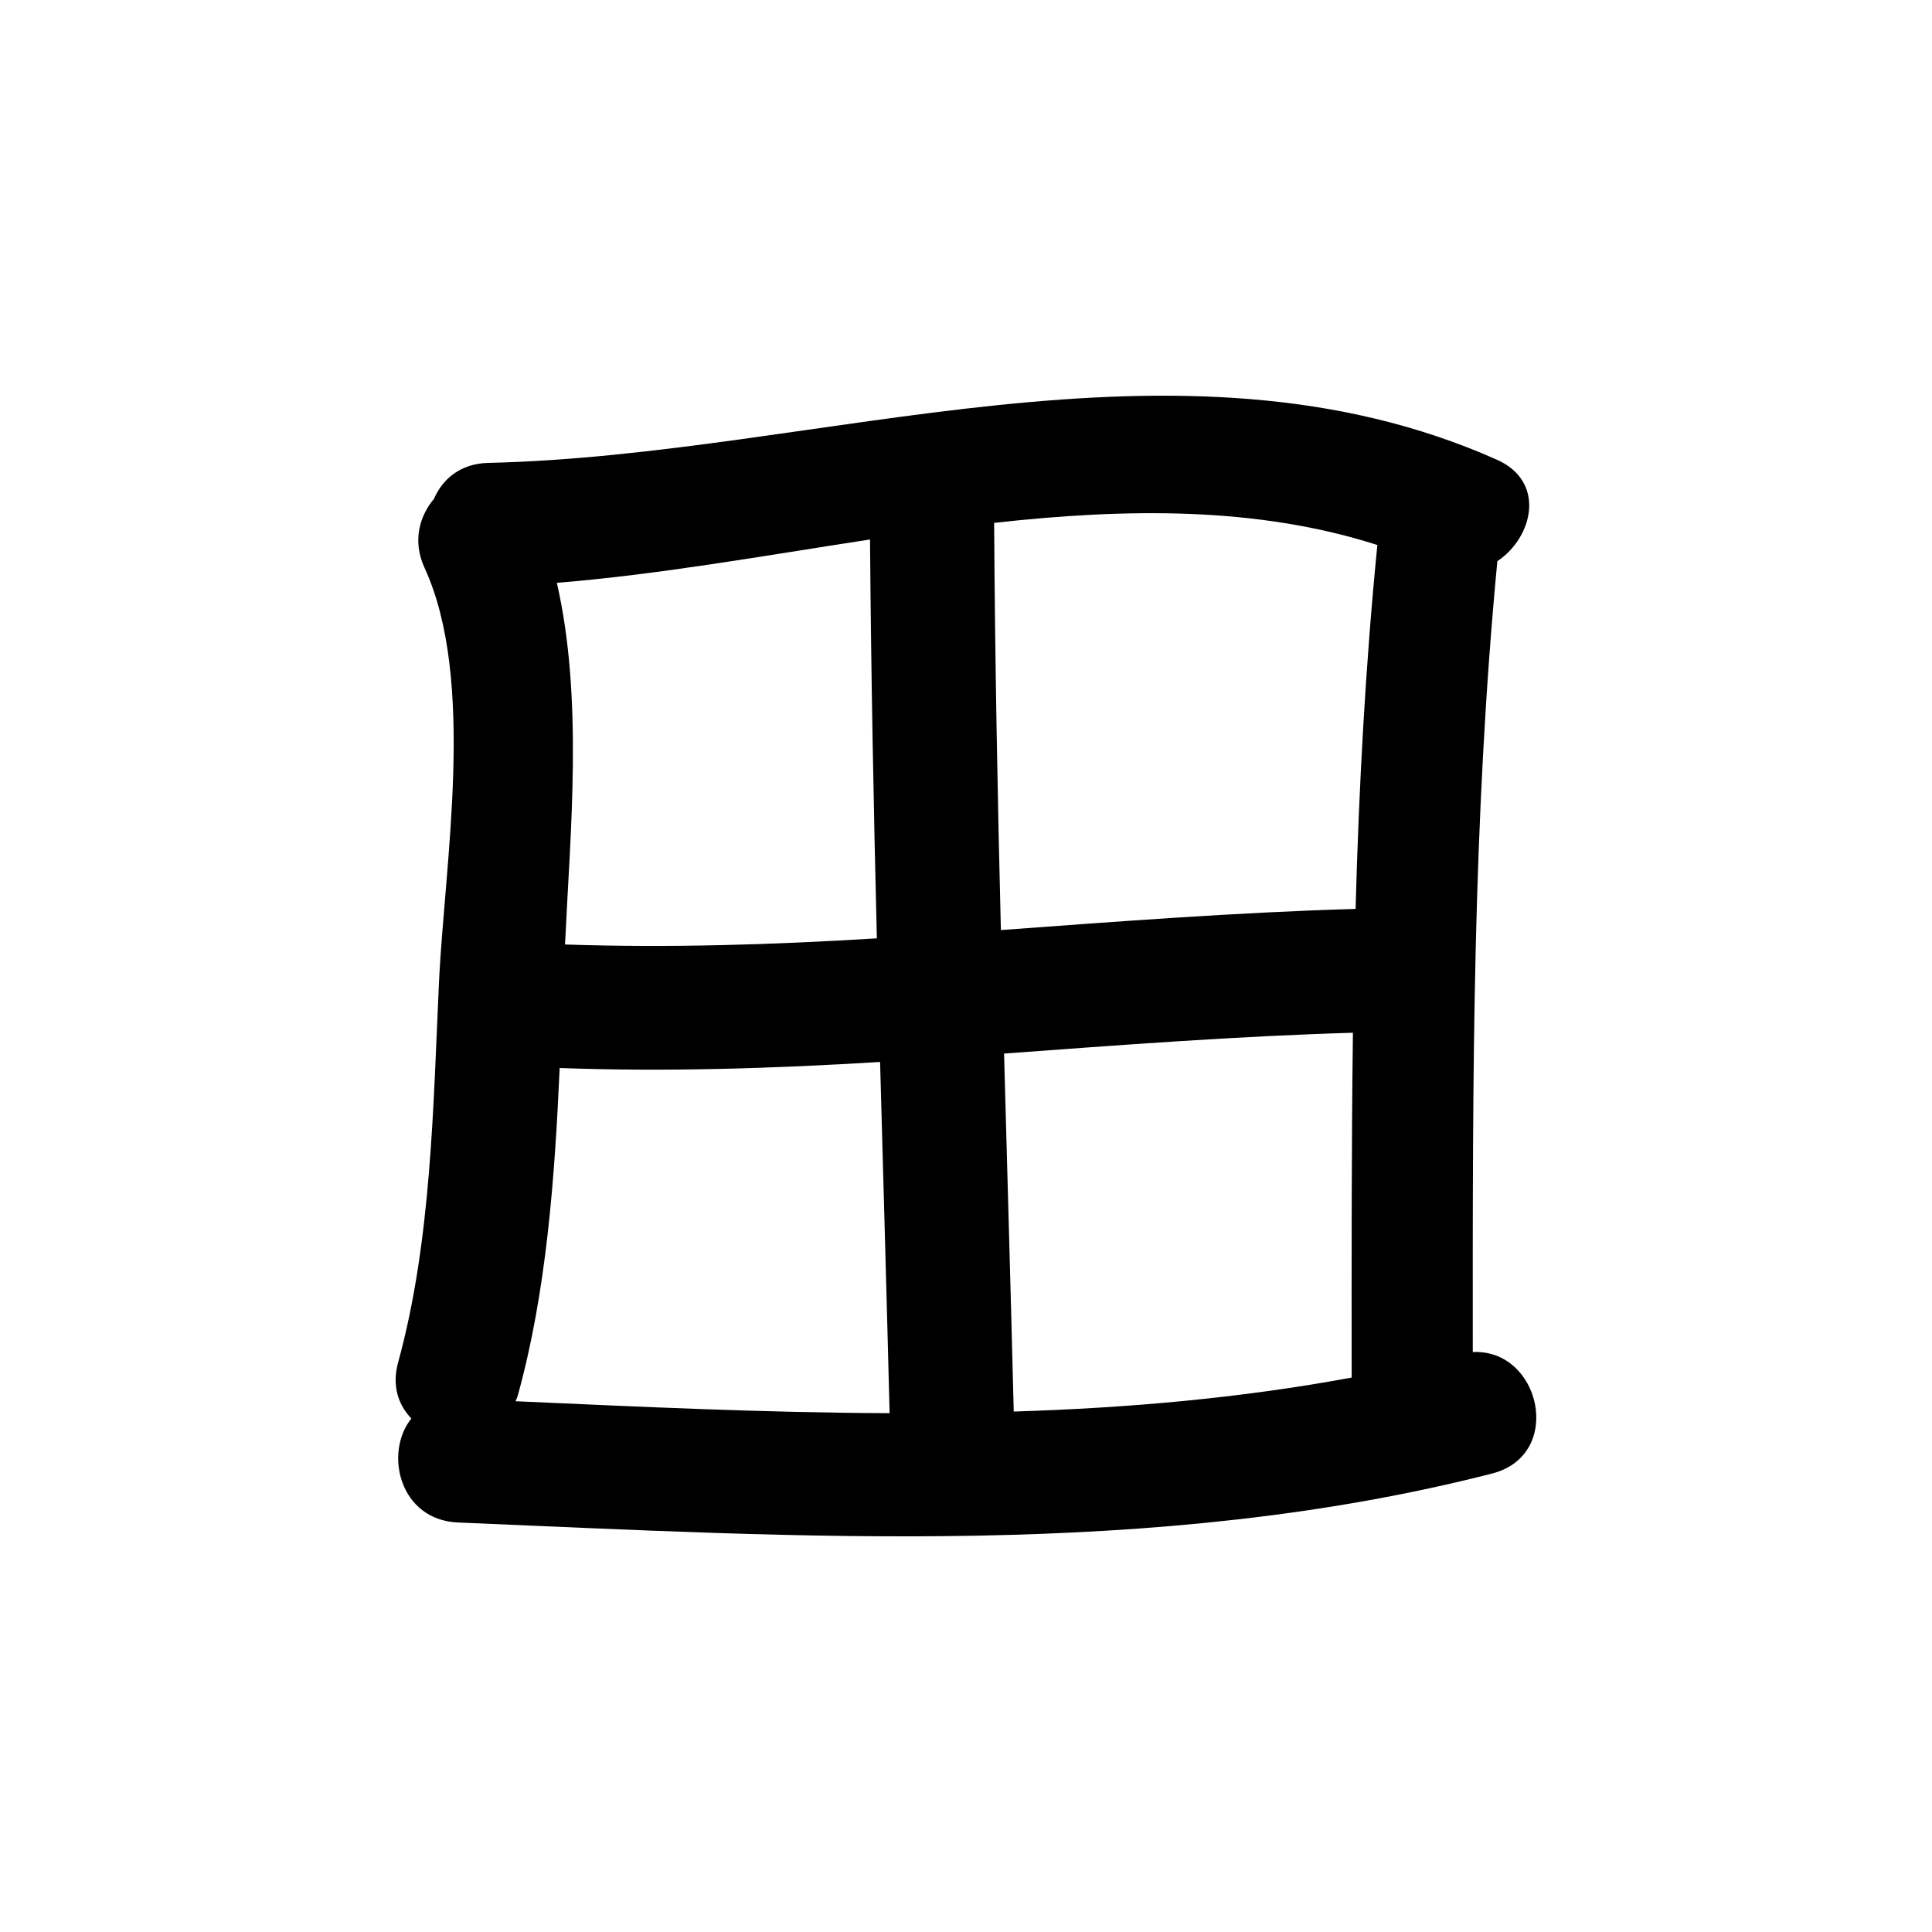 <?xml version="1.0" encoding="UTF-8"?>
<!-- Uploaded to: SVG Repo, www.svgrepo.com, Generator: SVG Repo Mixer Tools -->
<svg fill="#000000" width="800px" height="800px" version="1.1" viewBox="144 144 512 512" xmlns="http://www.w3.org/2000/svg">
 <path d="m534.3 502.32c-0.047-74.105-0.062-140.43 6.512-209.6 9.512-6.352 12.941-21.098-0.141-26.902-84.629-37.645-179.34-1.137-267.27 0.855-7.371 0.172-12.137 4.277-14.395 9.527-3.93 4.68-5.699 11.309-2.504 18.262 13.68 29.746 5.352 78.09 3.848 109.57-1.547 32.988-2.016 68.957-10.832 100.98-1.727 6.227 0.059 11.359 3.5 14.902-7.289 9.082-3.176 26.914 12.359 27.562 90.898 3.809 185.02 9.82 274.05-12.977 19.277-4.953 12.766-33.141-5.129-32.184zm-242.73-203.87c26.73-2.137 54.785-7.164 82.996-11.48 0.266 35.242 0.938 70.473 1.812 105.7-27.504 1.699-55.047 2.562-82.656 1.629 0.02-0.16 0.02-0.309 0.039-0.449 1.367-29.363 4.828-64.828-2.191-95.398zm-10.324 215.28c7.594-27.531 9.754-57.449 11.074-86.695 28.379 1.039 56.66 0.121 84.91-1.605 0.852 31.035 1.75 62.059 2.523 93.078-33.164-0.125-66.367-1.703-99.125-3.168 0.207-0.539 0.469-1.008 0.617-1.609zm128.84-90.527c30.781-2.254 61.598-4.606 92.453-5.516-0.383 29.578-0.359 59.812-0.336 91.383-29.469 5.461-59.402 8.074-89.551 9.004-0.793-31.613-1.703-63.238-2.566-94.871zm98.93-134.77c-3.199 32.352-4.887 64.199-5.773 96.438-31.391 0.918-62.684 3.301-94 5.606-0.898-35.973-1.566-71.953-1.789-107.91 35.012-3.898 69.621-4.375 101.56 5.863z"/>
</svg>
